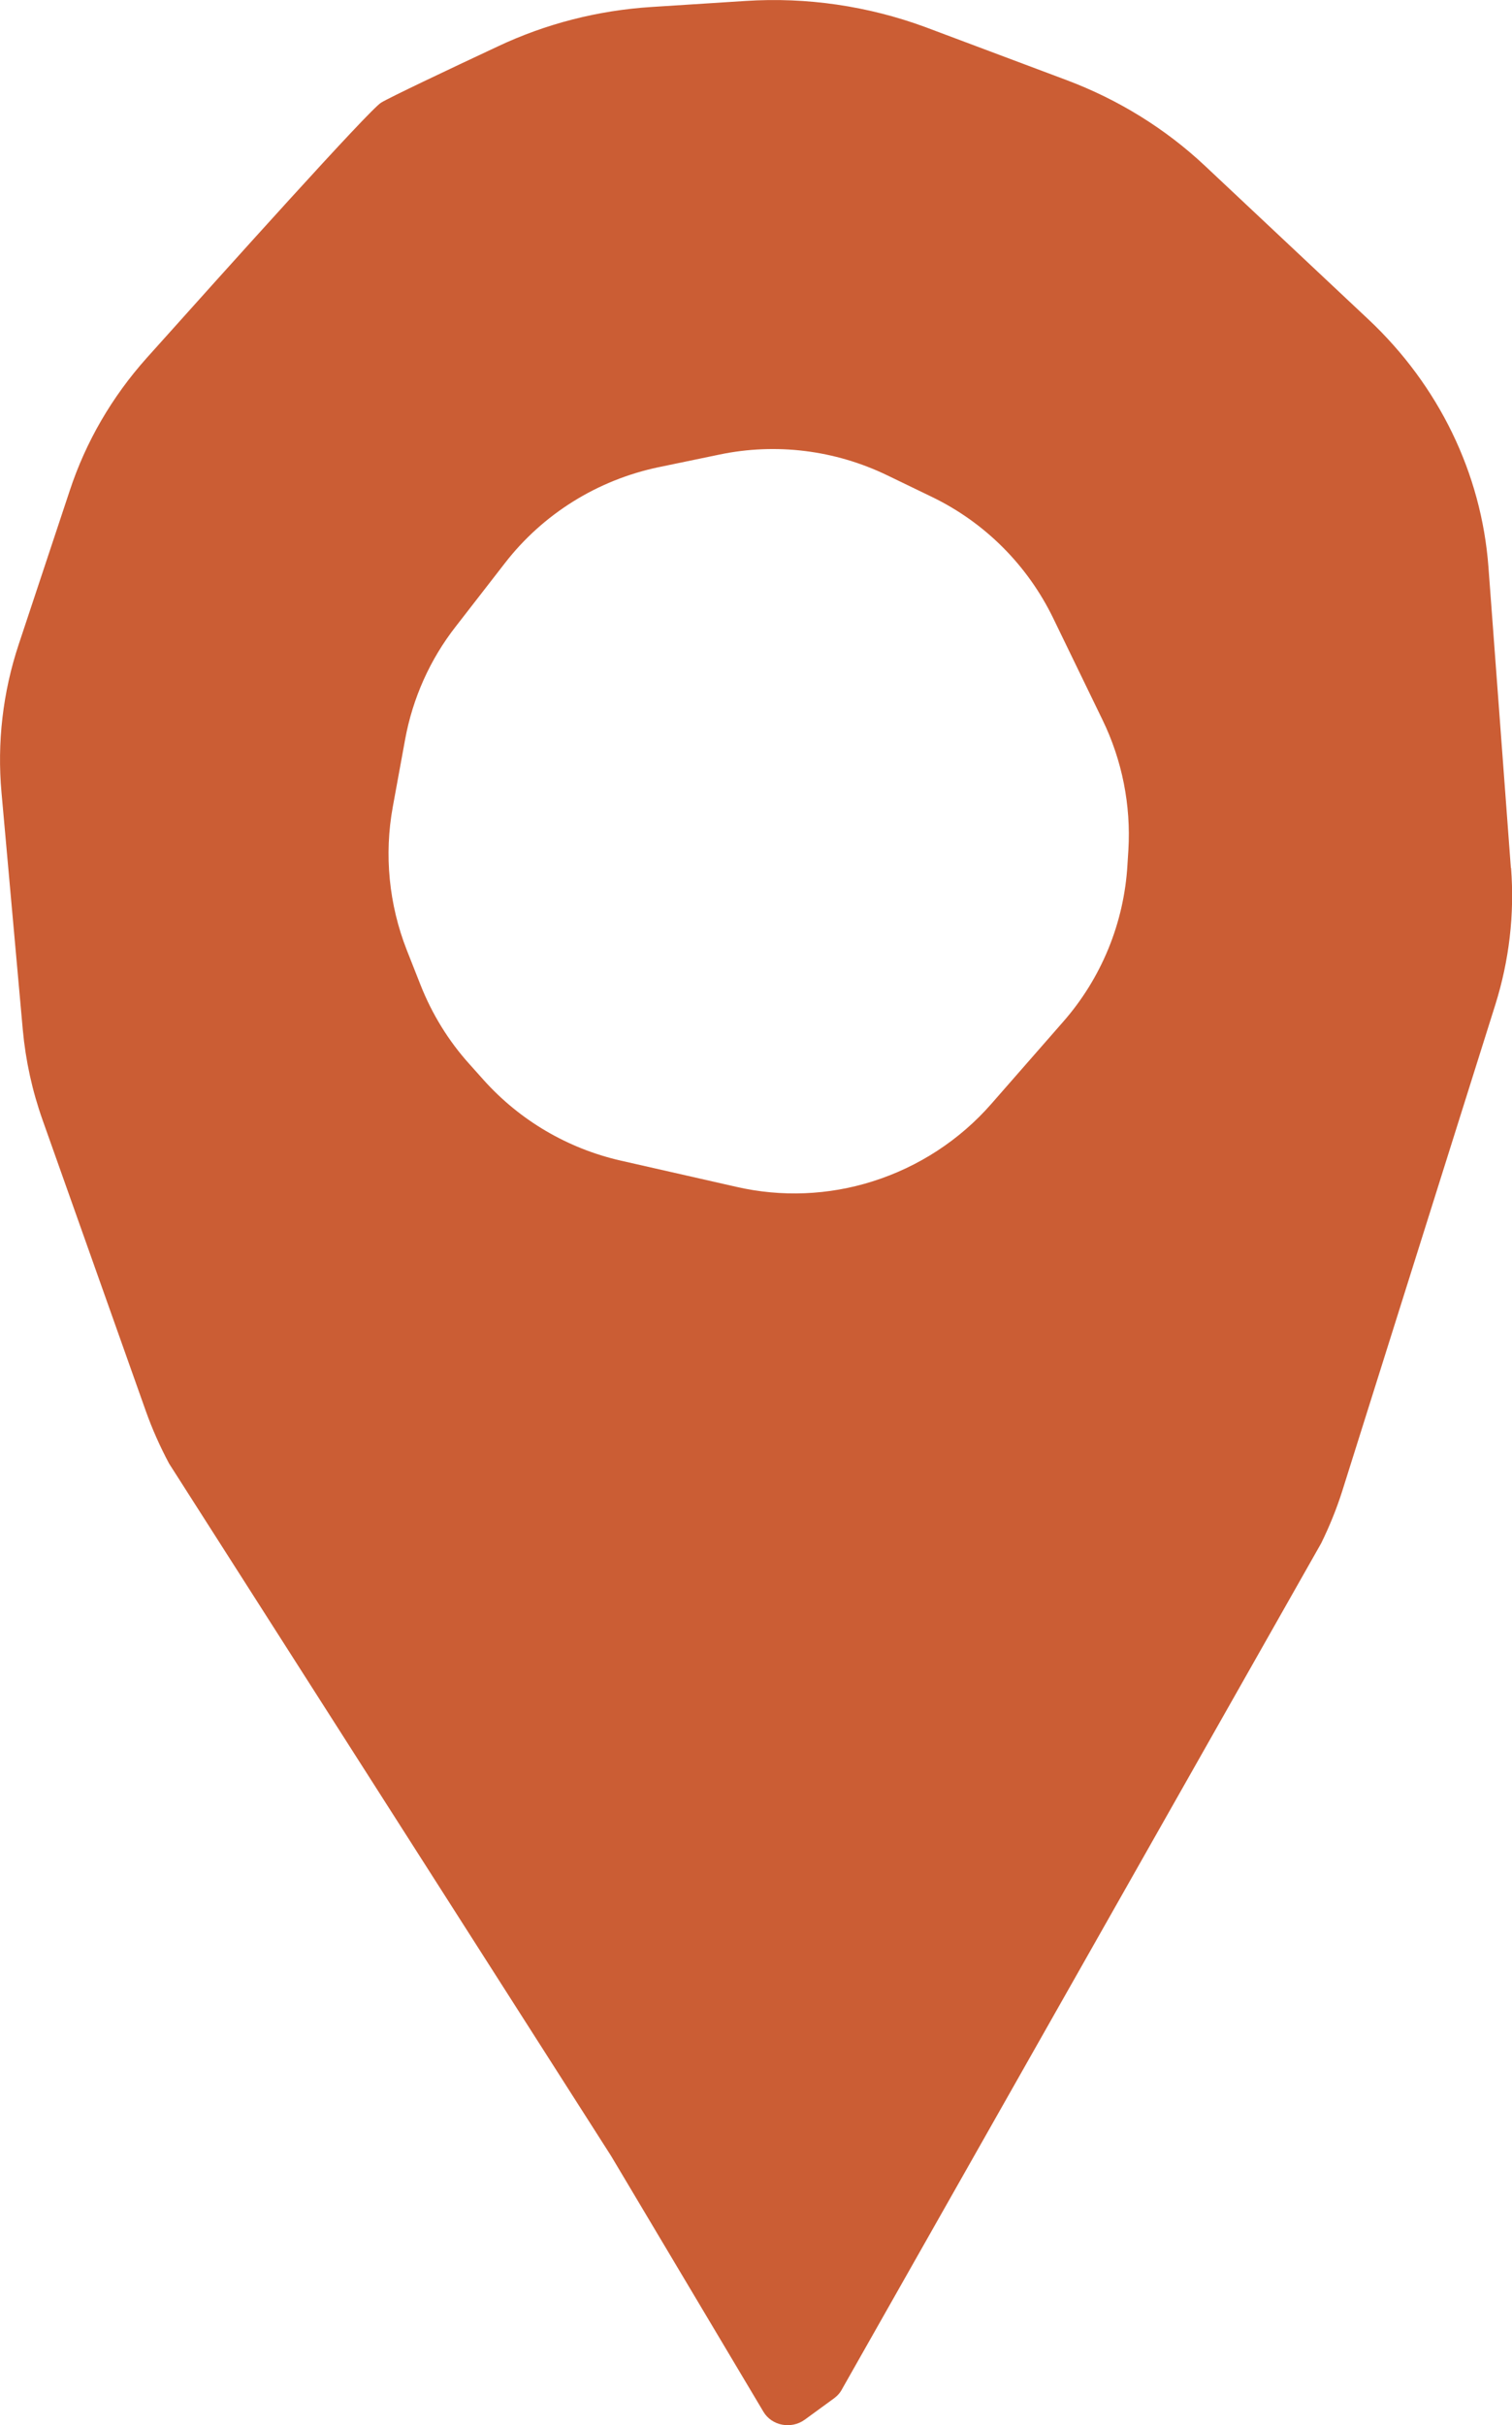 <?xml version="1.0" encoding="UTF-8"?> <svg xmlns="http://www.w3.org/2000/svg" id="Calque_1" viewBox="0 0 80.21 128.57"><defs><style>.cls-org-1{fill:#cb5d34;}</style></defs><path class="cls-org-1" d="M80.15,46.01l-1.19-15.95c-.37-4.96-2.63-9.62-6.37-13.13l-8.68-8.15c-2.09-1.96-4.58-3.5-7.32-4.53l-7.52-2.82C46.05,.32,42.8-.16,39.56,.05l-5,.32c-2.84,.18-5.61,.89-8.15,2.09-2.63,1.23-5.71,2.69-6.19,2.98-.62,.37-8.21,8.82-12.44,13.54-1.85,2.07-3.23,4.45-4.08,7.03L.99,34.17c-.84,2.53-1.15,5.2-.91,7.85l1.13,12.58c.15,1.63,.5,3.23,1.05,4.78l5.47,15.41c.34,.96,.76,1.9,1.24,2.8l23.45,36.71,8.08,13.56c.44,.74,1.47,.94,2.19,.42l1.55-1.13c.19-.14,.34-.31,.44-.51l25.41-44.83c.44-.9,.82-1.83,1.12-2.78l8.11-25.75c.74-2.35,1.03-4.81,.84-7.26Zm-20.34-.16c-.18,3.08-1.38,6.01-3.42,8.33l-3.8,4.34c-1.68,1.92-3.86,3.34-6.3,4.11-2.34,.74-4.84,.84-7.23,.29l-6.13-1.39c-2.81-.64-5.35-2.13-7.27-4.27l-.76-.85c-1.11-1.23-1.98-2.65-2.59-4.19l-.73-1.85c-.95-2.42-1.21-5.06-.74-7.61l.65-3.55c.4-2.19,1.32-4.25,2.69-6l2.6-3.35c2.02-2.61,4.91-4.41,8.15-5.09l3.23-.67c3.01-.63,6.14-.24,8.91,1.1l2.38,1.15c2.81,1.36,5.07,3.63,6.43,6.44l2.61,5.38c1.04,2.14,1.51,4.52,1.37,6.89l-.05,.79Z"></path></svg> 